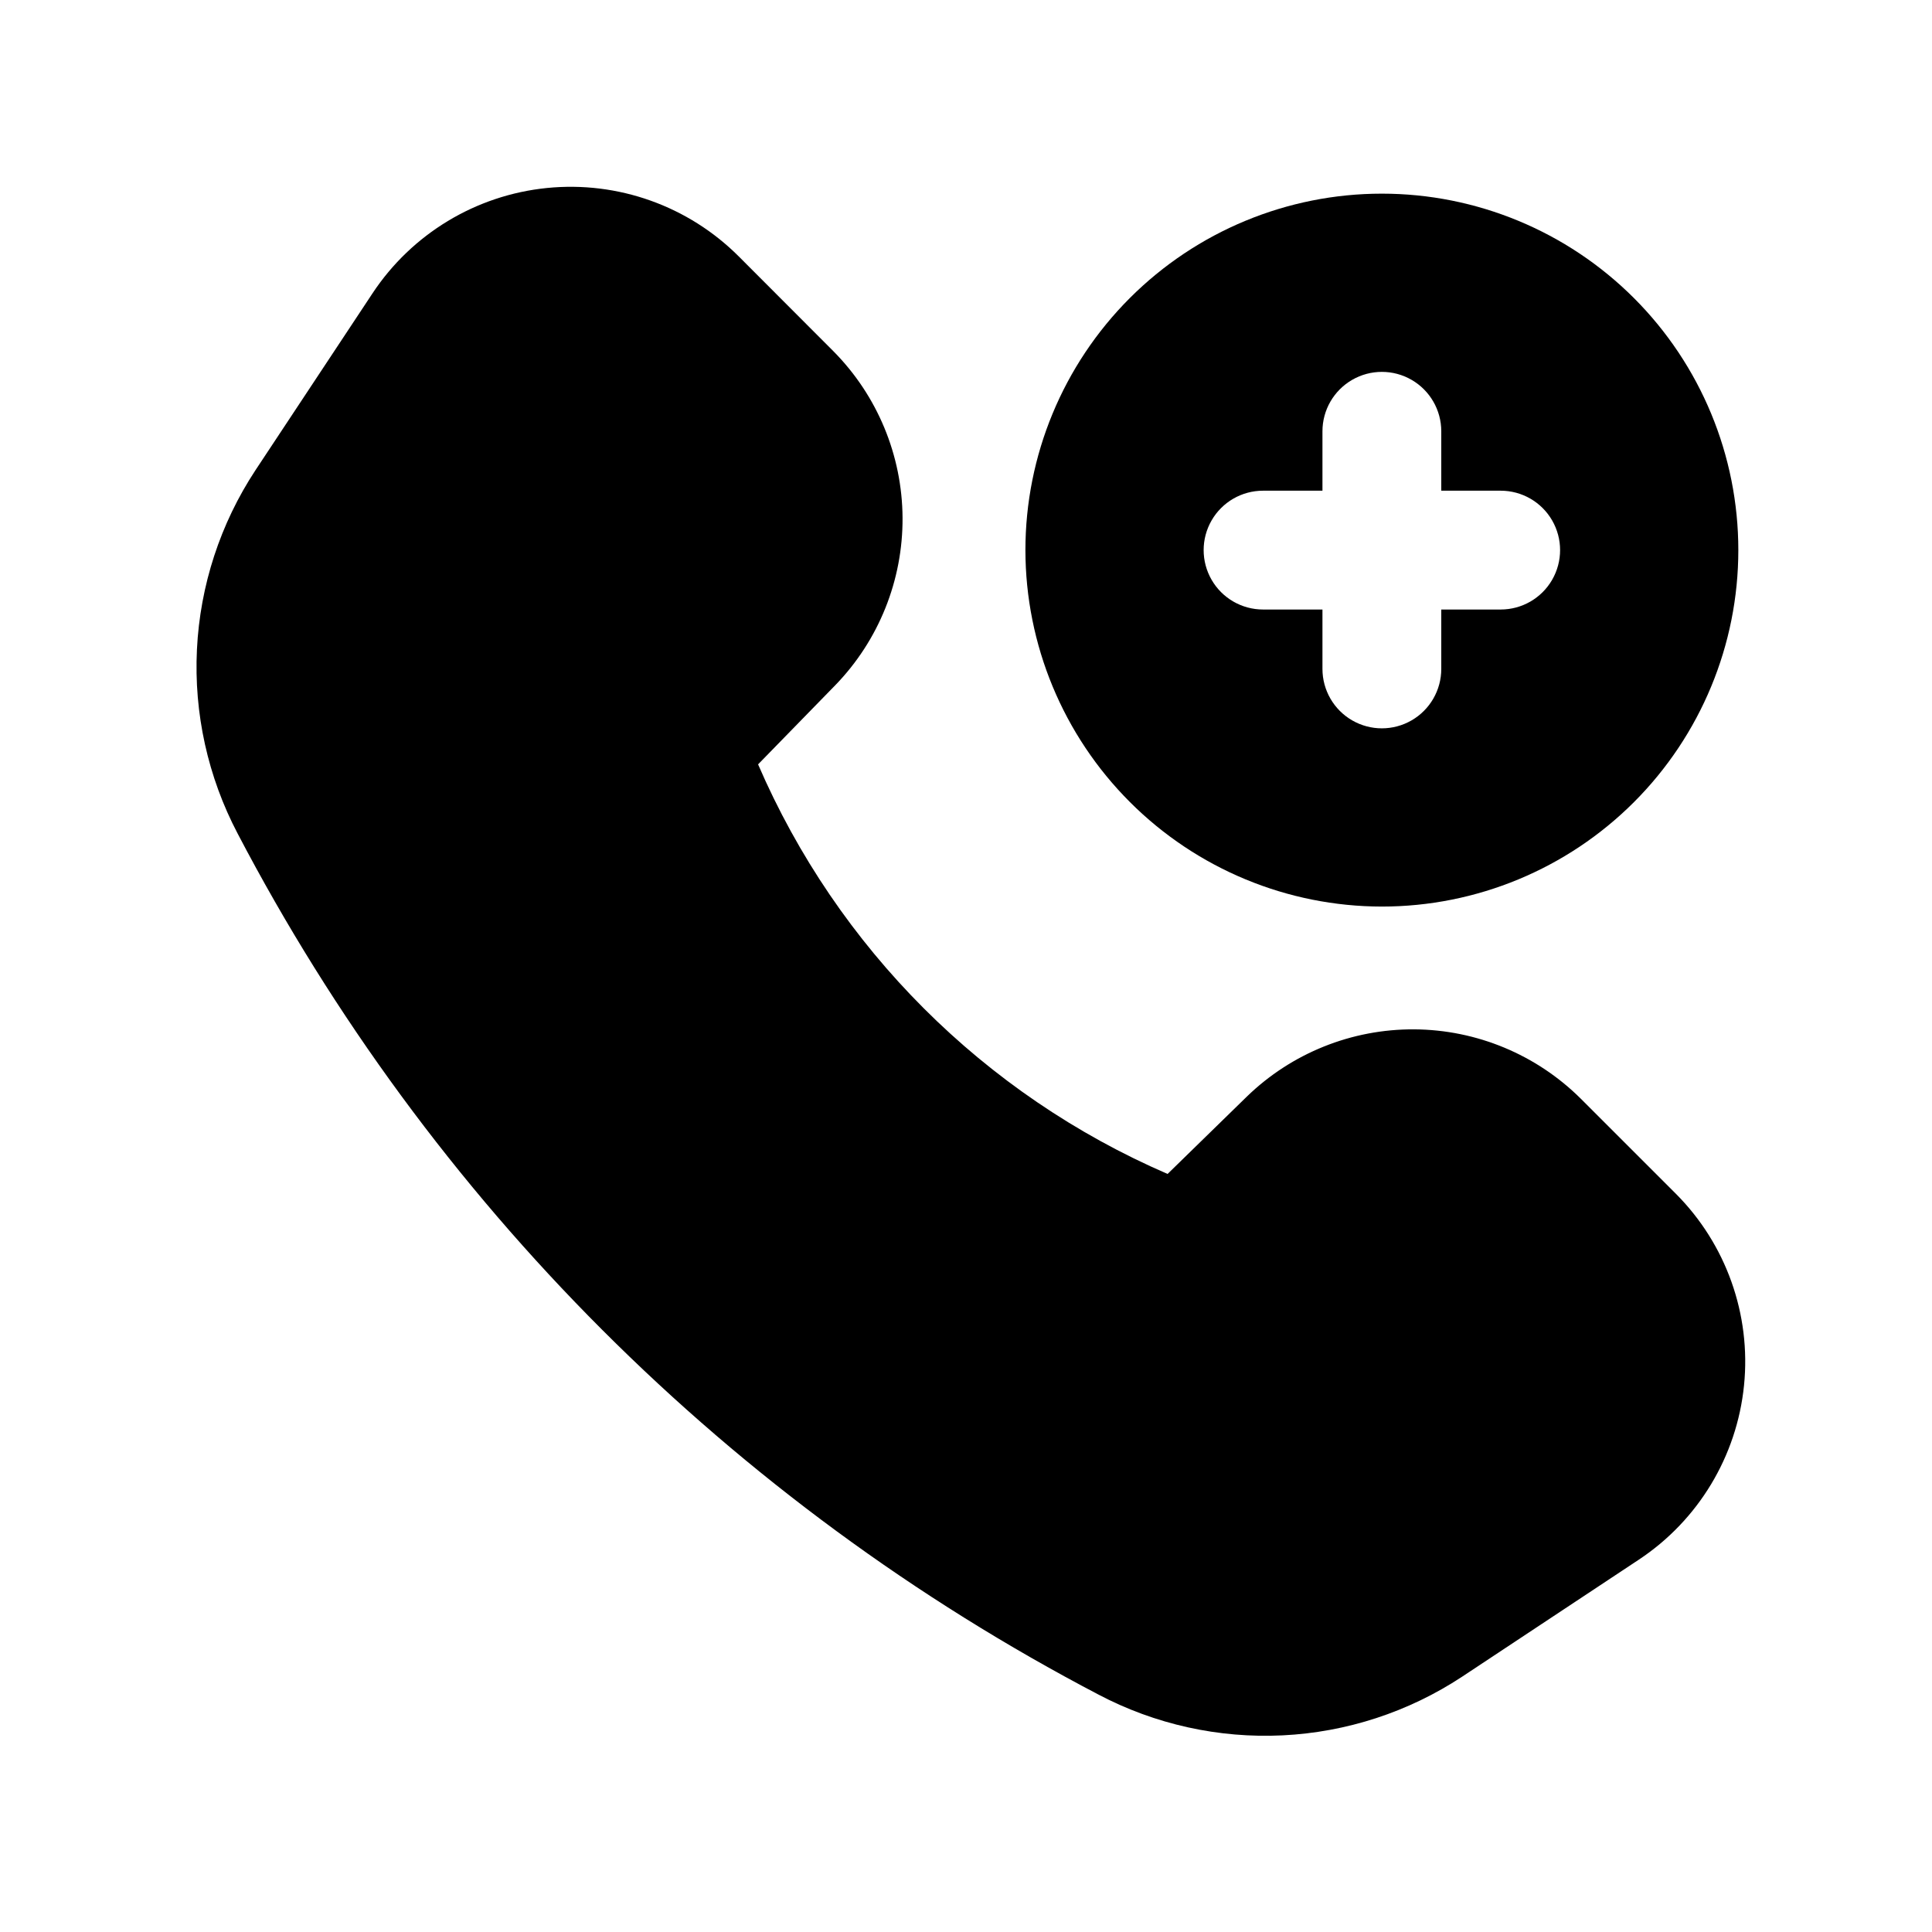 <?xml version="1.0" encoding="UTF-8"?>
<!-- Uploaded to: SVG Repo, www.svgrepo.com, Generator: SVG Repo Mixer Tools -->
<svg fill="#000000" width="800px" height="800px" version="1.1" viewBox="144 144 512 512" xmlns="http://www.w3.org/2000/svg">
 <g>
  <path d="m562.92 435.16c-11.742-11.676-27.598-18.273-44.156-18.371-16.559-0.098-32.496 6.312-44.371 17.852l-20.973 20.469v-0.004c-48.676-21.043-87.488-59.859-108.52-108.54l20.469-20.988v0.004c11.516-11.887 17.914-27.812 17.816-44.363-0.098-16.551-6.68-32.402-18.336-44.152l-25.066-25.109c-13.367-13.375-32.035-20.031-50.852-18.137-18.812 1.895-35.777 12.141-46.211 27.914l-31.016 46.867c-9.324 14.164-14.684 30.57-15.512 47.508-0.832 16.941 2.894 33.789 10.789 48.801 25.359 48.48 57.938 92.832 96.621 131.52 38.684 38.699 83.027 71.289 131.51 96.652 15.012 7.902 31.867 11.633 48.812 10.805 16.945-0.832 33.355-6.195 47.523-15.527l46.855-31.031c15.754-10.434 25.992-27.395 27.883-46.199 1.895-18.805-4.762-37.465-18.121-50.832z"/>
  <path d="m510.21 384.25c25.055 0 49.082-9.953 66.797-27.668 17.715-17.715 27.668-41.742 27.668-66.797 0-25.051-9.953-49.078-27.668-66.797-17.715-17.715-41.742-27.668-66.797-27.668-25.055 0-49.082 9.953-66.797 27.668-17.715 17.719-27.668 41.746-27.668 66.797 0.023 25.047 9.984 49.059 27.695 66.77 17.711 17.711 41.723 27.672 66.77 27.695zm-31.488-110.21h15.742v-15.746c0-5.625 3.004-10.82 7.875-13.633 4.871-2.812 10.871-2.812 15.742 0s7.871 8.008 7.871 13.633v15.746h15.746c5.625 0 10.82 3 13.633 7.871 2.812 4.871 2.812 10.871 0 15.746-2.812 4.871-8.008 7.871-13.633 7.871h-15.746v15.742c0 5.625-3 10.824-7.871 13.637s-10.871 2.812-15.742 0c-4.871-2.812-7.875-8.012-7.875-13.637v-15.742h-15.742c-5.625 0-10.824-3-13.633-7.871-2.812-4.875-2.812-10.875 0-15.746 2.809-4.871 8.008-7.871 13.633-7.871z"/>
 </g>
</svg>